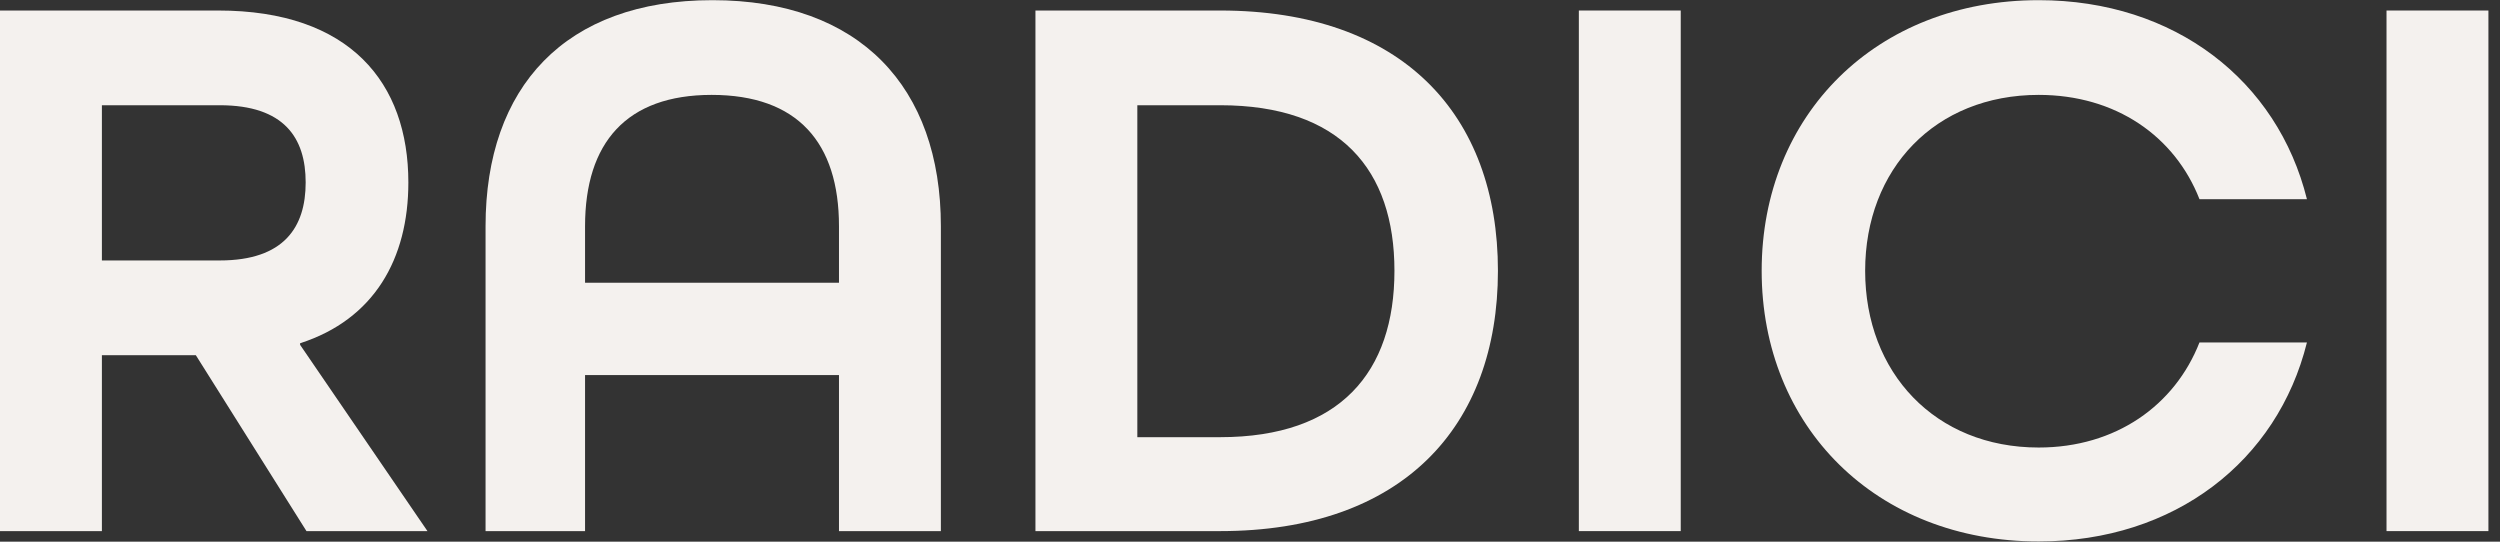 <?xml version="1.0" encoding="UTF-8"?> <svg xmlns="http://www.w3.org/2000/svg" width="180" height="39" viewBox="0 0 180 39" fill="none"><rect x="0" y="0" width="180" height="39" fill="#333333" stroke="none"/><g clip-path="url(#clip0_795_748)"><path d="M30.777 38.24H22.066L14.099 25.573H7.336V38.24H0V0.757H15.704C25.218 0.757 29.402 5.972 29.402 13.136C29.402 18.639 26.937 22.994 21.607 24.714V24.828L30.777 38.24ZM7.336 18.753H15.819C20.461 18.753 22.008 16.346 22.008 13.136C22.008 9.927 20.461 7.577 15.819 7.577H7.336V18.753Z" fill="#F4F1EE"></path><path d="M67.743 38.24H60.407V27.006H42.124V38.24H34.96V16.289C34.96 6.259 40.691 0.012 51.294 0.012C61.897 0.012 67.743 6.259 67.743 16.289V38.24ZM60.407 20.358V16.289C60.407 10.271 57.427 6.832 51.237 6.832C45.105 6.832 42.124 10.271 42.124 16.289V20.358H60.407Z" fill="#F4F1EE"></path><path d="M87.849 38.24H74.552V0.757H87.849C100.974 0.757 107.851 8.265 107.851 19.498C107.851 30.732 100.974 38.24 87.849 38.24ZM81.888 31.477H87.849C96.503 31.477 100.4 26.777 100.4 19.498C100.4 12.22 96.503 7.577 87.849 7.577H81.888V31.477Z" fill="#F4F1EE"></path><path d="M121.013 38.24H113.677V0.757H121.013V38.24Z" fill="#F4F1EE"></path><path d="M166.099 14.34H158.362C156.585 9.812 152.344 6.832 146.785 6.832C139.334 6.832 134.291 12.162 134.291 19.498C134.291 26.834 139.334 32.222 146.785 32.222C152.344 32.222 156.585 29.184 158.362 24.657H166.099C163.979 33.196 156.585 38.985 146.785 38.985C135.093 38.985 126.84 30.732 126.84 19.498C126.84 8.265 135.093 0.012 146.785 0.012C156.585 0.012 163.979 5.8 166.099 14.34Z" fill="#F4F1EE"></path><path d="M179.166 38.24H171.829V0.757H179.166V38.24Z" fill="#F4F1EE"></path></g><defs><clipPath id="clip0_795_748"><rect width="180" height="39" fill="white"></rect></clipPath></defs></svg> 